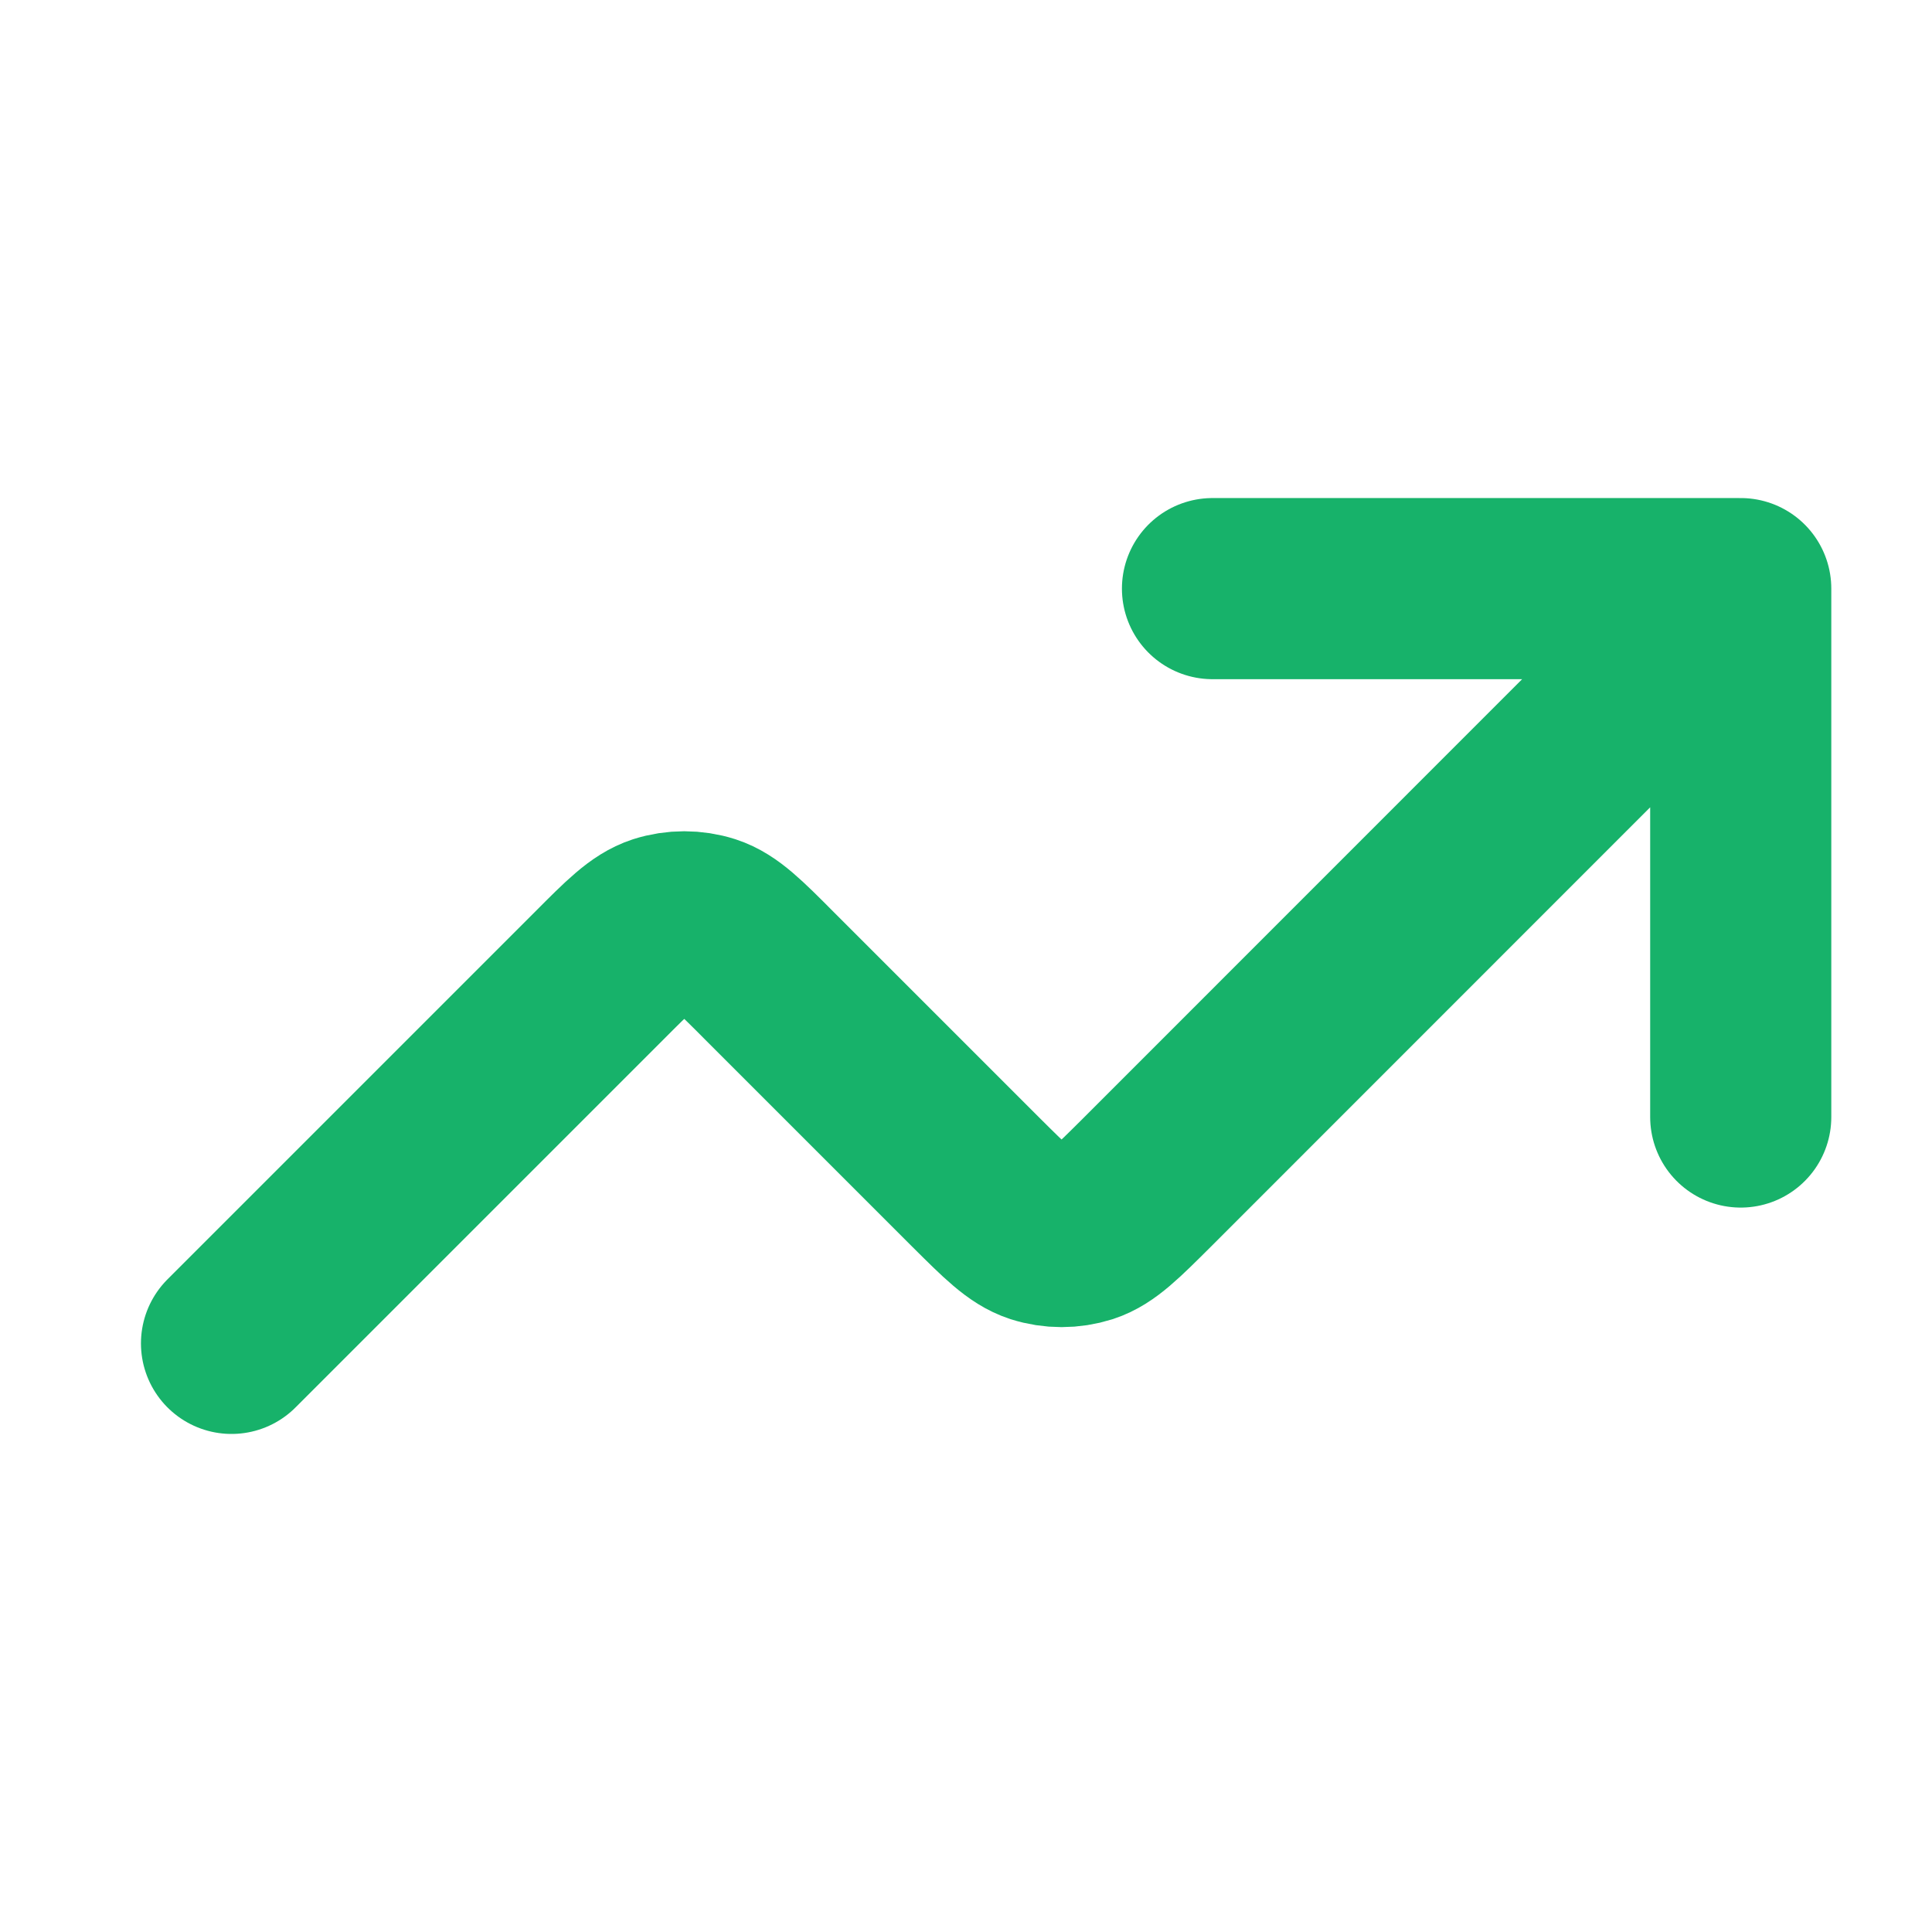 <svg width="12" height="12" viewBox="0 0 12 12" fill="none" xmlns="http://www.w3.org/2000/svg">
<g clip-path="url(#clip0_2001_520)">
<path d="M10.812 3.656L7.124 7.345C6.938 7.53 6.846 7.623 6.739 7.658C6.644 7.688 6.543 7.688 6.449 7.658C6.342 7.623 6.249 7.53 6.063 7.345L4.78 6.062C4.595 5.876 4.502 5.783 4.395 5.748C4.301 5.718 4.199 5.718 4.105 5.748C3.998 5.783 3.905 5.876 3.72 6.062L1.438 8.344M10.812 3.656H7.531M10.812 3.656V6.938" stroke="#17B26A" stroke-width="1.125" stroke-linecap="round" stroke-linejoin="round"/>
</g>
<defs>
<clipPath id="clip0_2001_520">
<rect width="11.25" height="11.25" fill="white" transform="translate(0.5 0.375)"/>
</clipPath>
</defs>
</svg>
